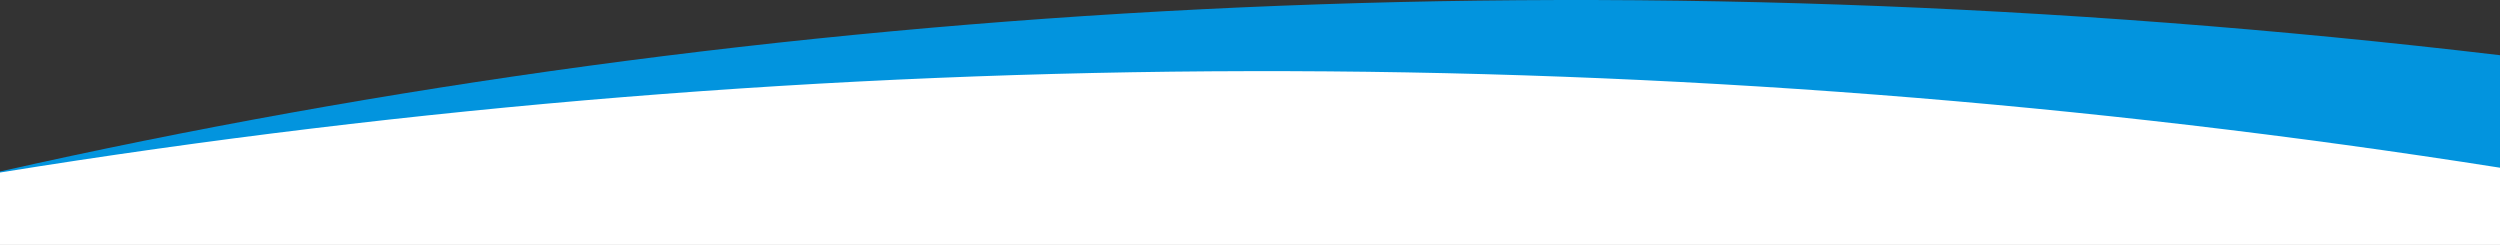 <svg xmlns="http://www.w3.org/2000/svg" id="curva" viewBox="0 0 1920 188.1"><rect x="0" y="0" width="1920" height="188.1" fill="#333333" stroke="none"/><defs><style> .st0 { fill: #fff; } .st0, .st1 { fill-rule: evenodd; } .st1 { fill: #0294de; } </style></defs><path id="curva2" class="st1" d="M1920,42.4C1234-38.8,587.6-.3,0,131.7c0,106.6,0,29.4,0,29.4h1920V42.4Z"></path><path id="curva1" class="st0" d="M1920,128.8C1283.9,28.7,635.8,29.9,0,132.5v55.6h1920v-59.3Z"></path></svg>